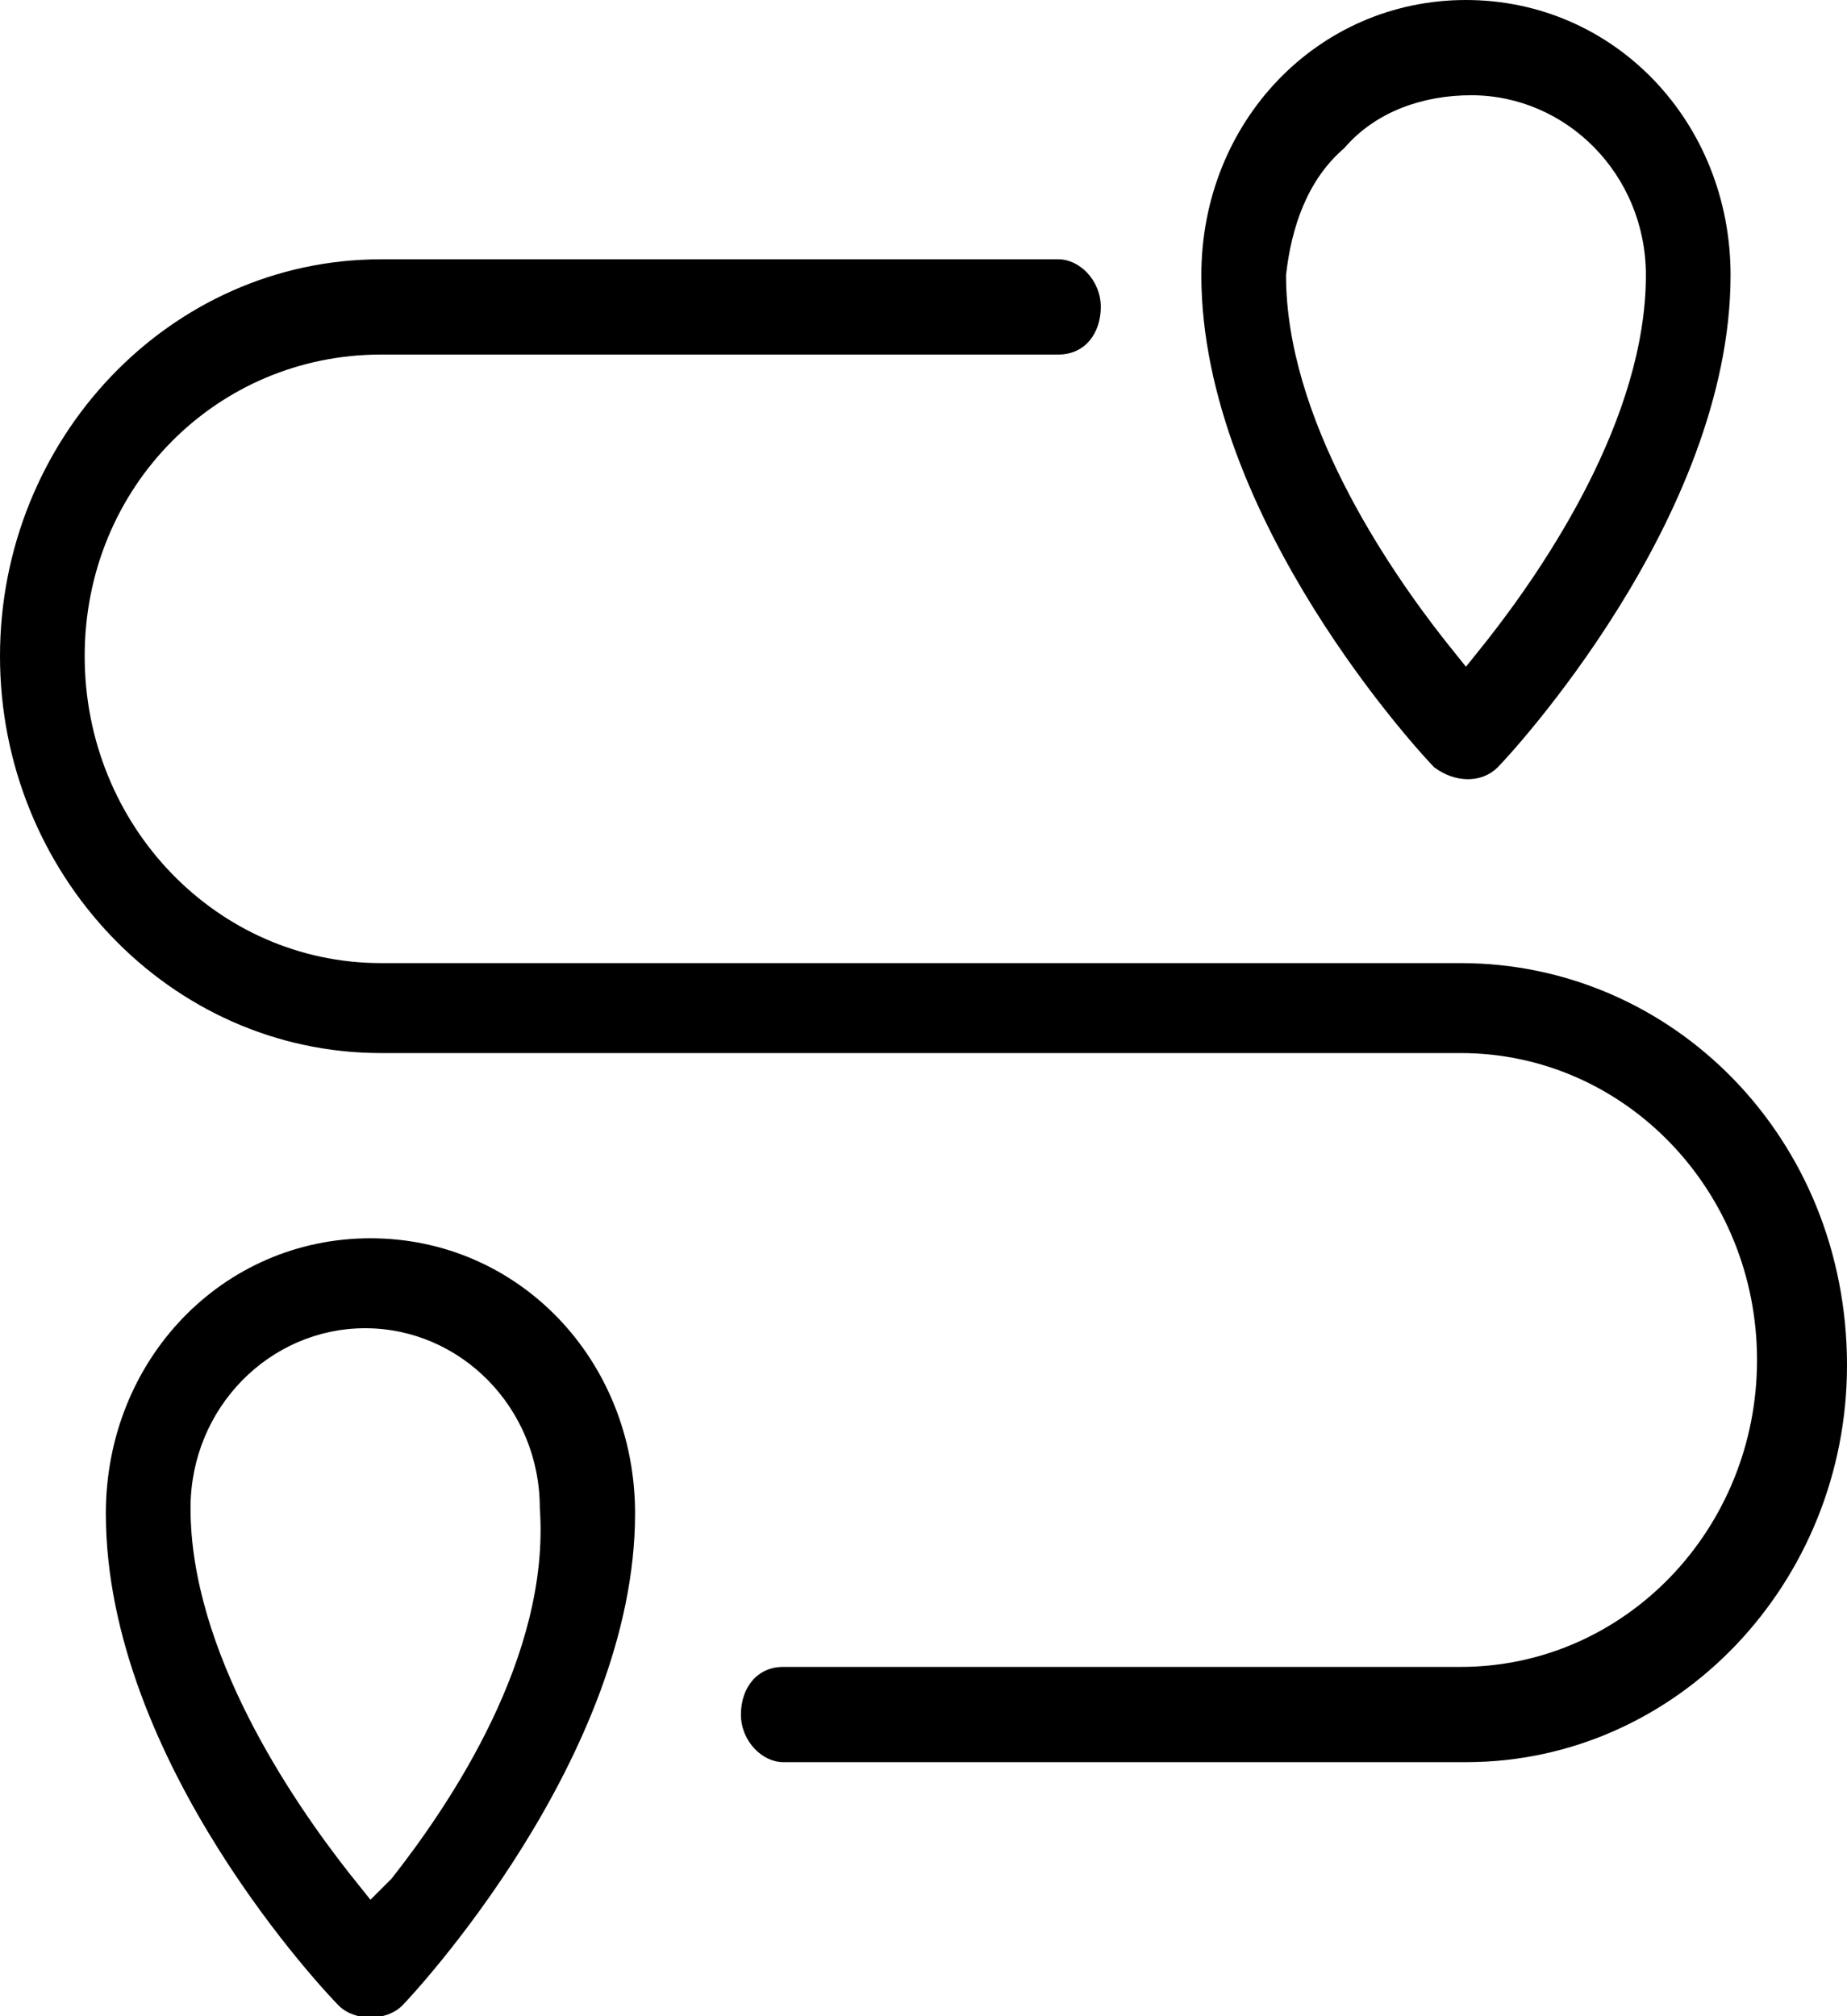 <?xml version="1.0" encoding="utf-8"?>
<!-- Generator: Adobe Illustrator 16.0.0, SVG Export Plug-In . SVG Version: 6.00 Build 0)  -->
<!DOCTYPE svg PUBLIC "-//W3C//DTD SVG 1.1//EN" "http://www.w3.org/Graphics/SVG/1.1/DTD/svg11.dtd">
<svg version="1.1" xmlns="http://www.w3.org/2000/svg" xmlns:xlink="http://www.w3.org/1999/xlink" x="0px" y="0px" width="34.9px"
	 height="38.1px" viewBox="0 0 34.9 38.1" enable-background="new 0 0 34.9 38.1" xml:space="preserve">
<g id="BG" display="none">
</g>
<g id="Слой_1">
	<g>
		<path d="M27.6,18.2H7.2c-3.1,0-5.6-2.6-5.6-5.8c0-3.2,2.5-5.7,5.6-5.7H20c0.5,0,0.8-0.4,0.8-0.9S20.4,4.9,20,4.9H7.2
			c-4,0-7.2,3.4-7.2,7.5c0,4.1,3.2,7.5,7.2,7.5h20.4c3.1,0,5.6,2.6,5.6,5.8c0,3.2-2.5,5.8-5.6,5.8H14.8c-0.5,0-0.8,0.4-0.8,0.9
			c0,0.5,0.4,0.9,0.8,0.9h12.9c4,0,7.2-3.4,7.2-7.5C34.9,21.5,31.6,18.2,27.6,18.2z"/>
		<path d="M7,23.4c-2.8,0-5,2.3-5,5.2c0,4.7,4.2,9.1,4.4,9.3c0.3,0.3,0.9,0.3,1.2,0c0.2-0.2,4.4-4.7,4.4-9.3
			C12,25.7,9.8,23.4,7,23.4z M7.4,35.5L7,35.9l-0.4-0.5c-1.1-1.4-3-4.2-3-6.9c0-1.9,1.5-3.4,3.3-3.4s3.3,1.5,3.3,3.4
			C10.4,31.3,8.5,34.1,7.4,35.5z"/>
		<path d="M28.3,14.5c0.2-0.2,4.4-4.7,4.4-9.3c0-2.9-2.2-5.2-5-5.2c-2.8,0-5,2.3-5,5.2c0,4.6,4.2,9.1,4.4,9.3
			C27.5,14.8,28,14.8,28.3,14.5z M25.4,2.8c0.6-0.7,1.5-1,2.4-1c1.8,0,3.3,1.5,3.3,3.4c0,2.7-1.9,5.5-3,6.9l-0.4,0.5l-0.4-0.5
			c-1.1-1.4-3-4.2-3-6.9C24.4,4.3,24.7,3.4,25.4,2.8z"/>
	</g>
</g>
</svg>
